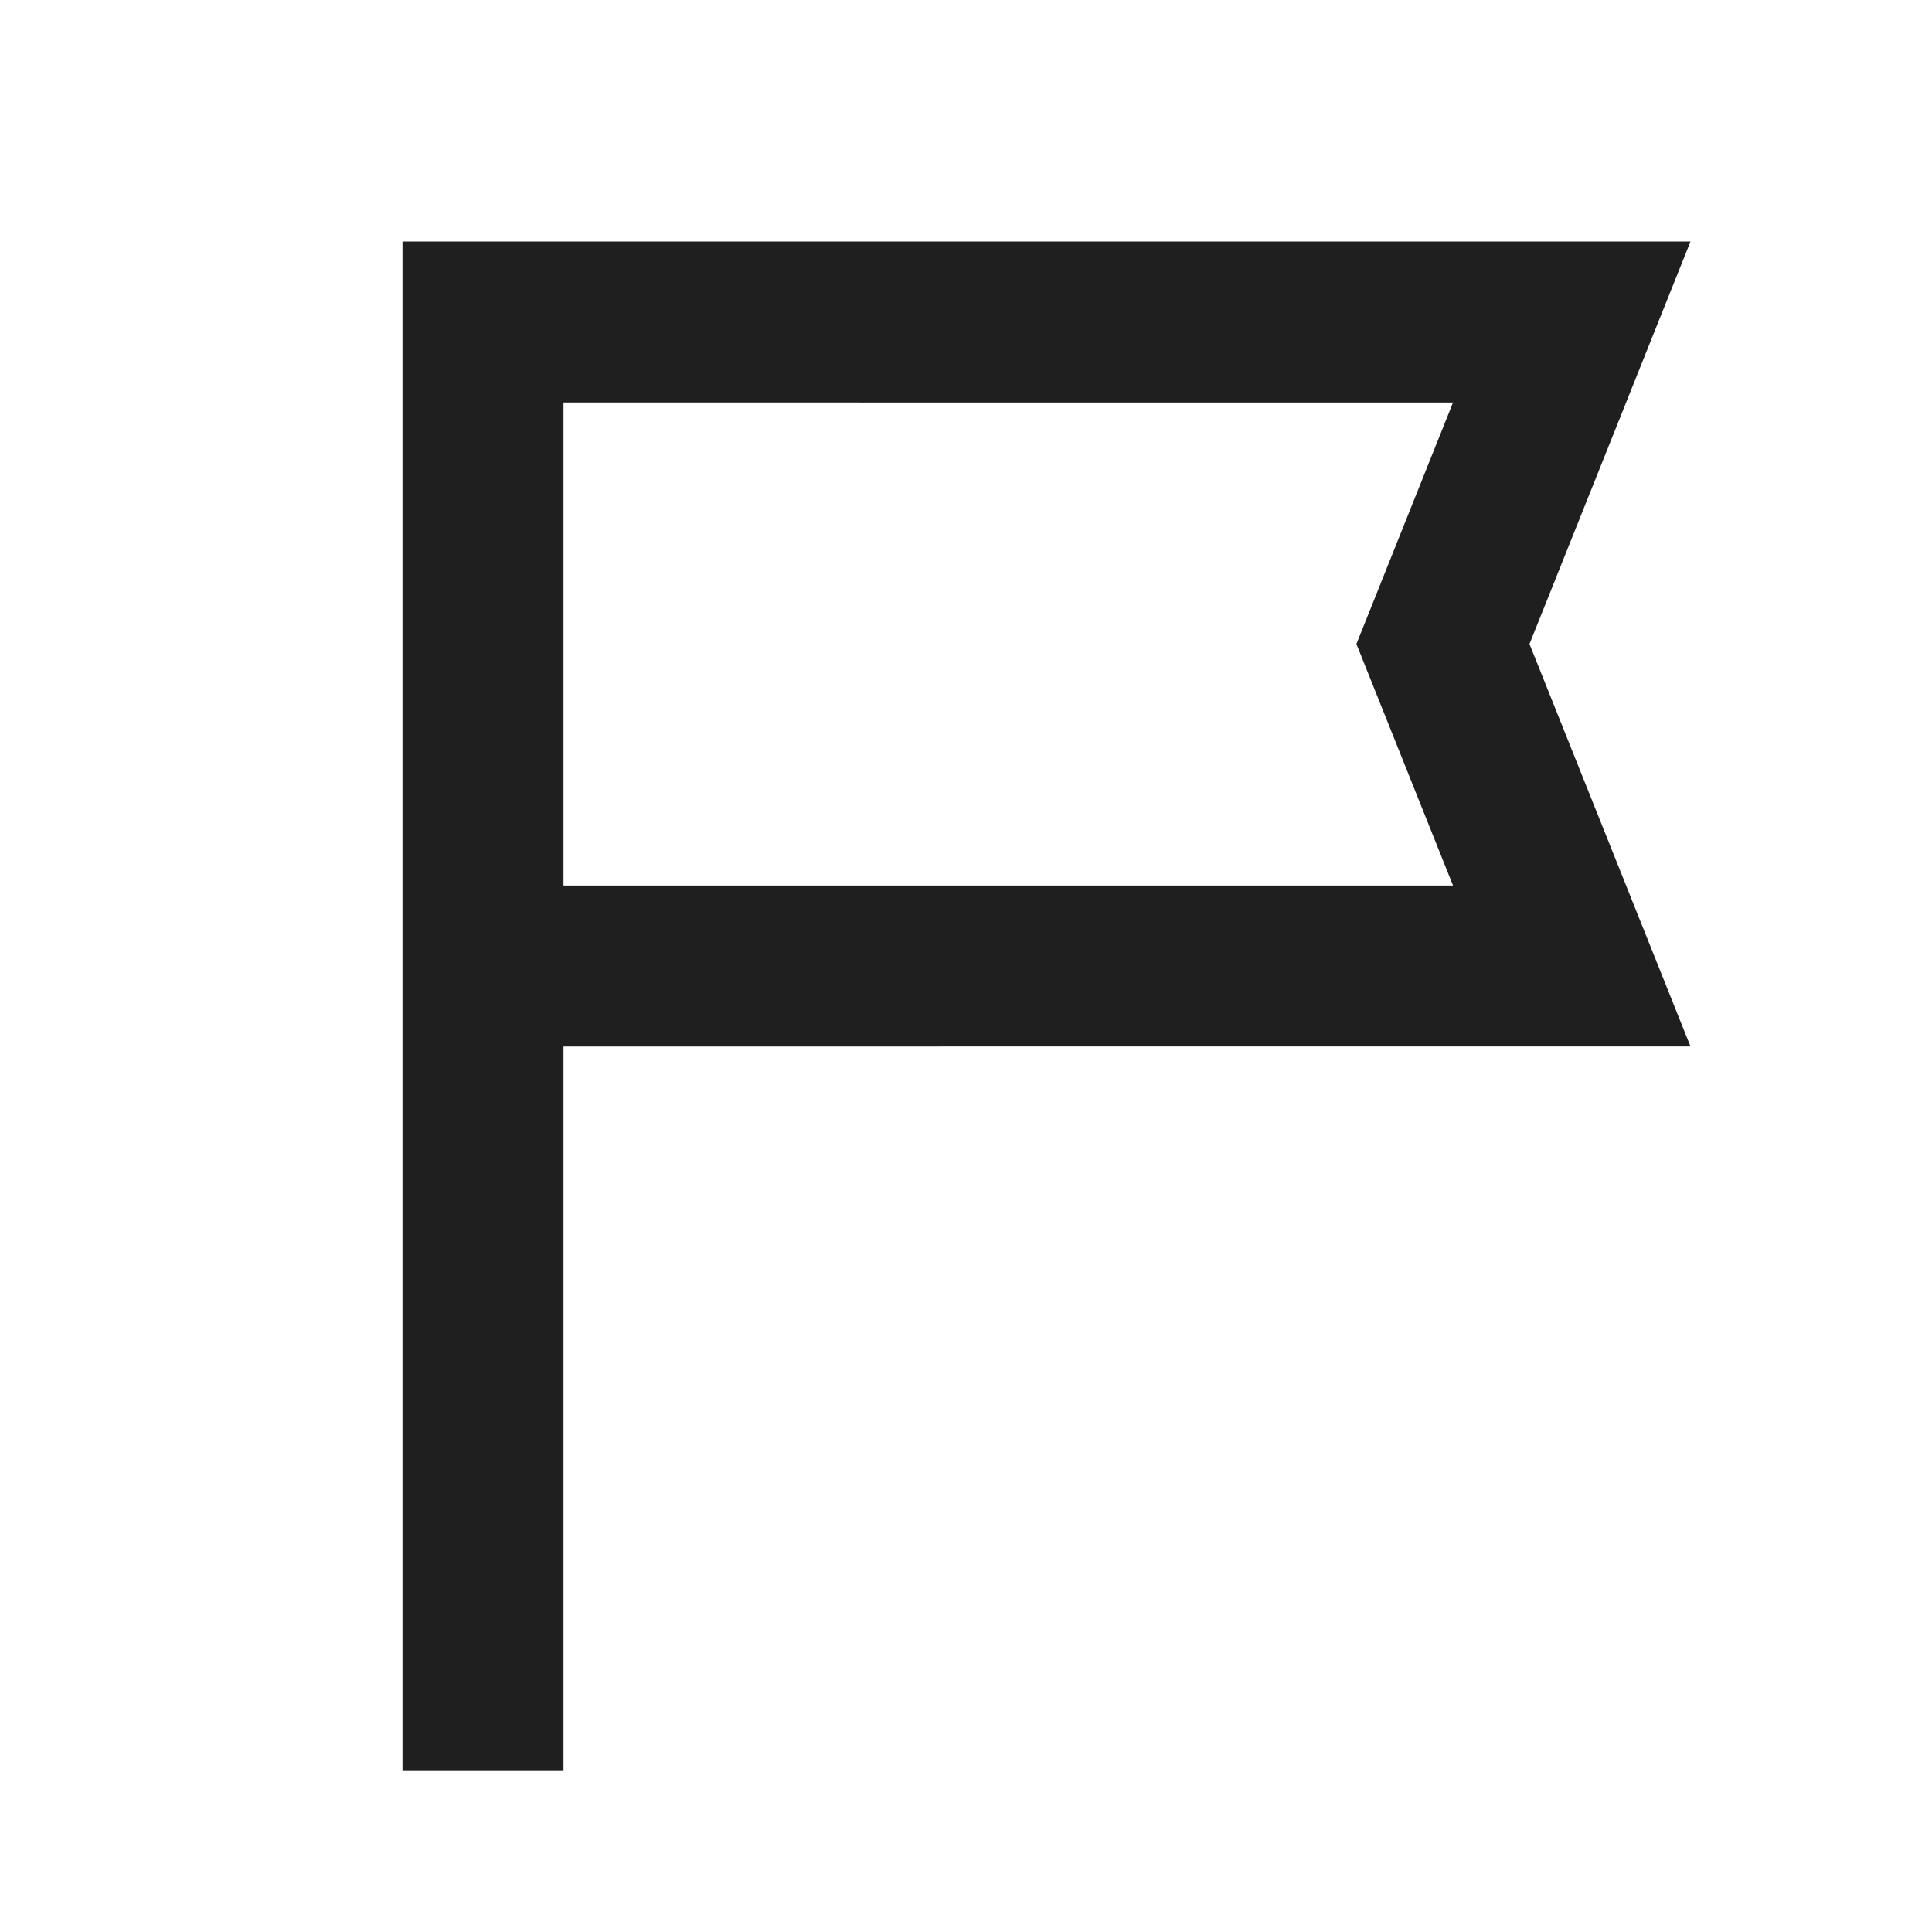 <svg xmlns="http://www.w3.org/2000/svg" height="24px" viewBox="0 -960 960 960" width="24px" fill="#1f1f1f"><path d="M200-80v-760h640l-80 200 80 200H280v360h-80Zm80-440h442l-48-120 48-120H280v240Zm0 0v-240 240Z"/></svg>